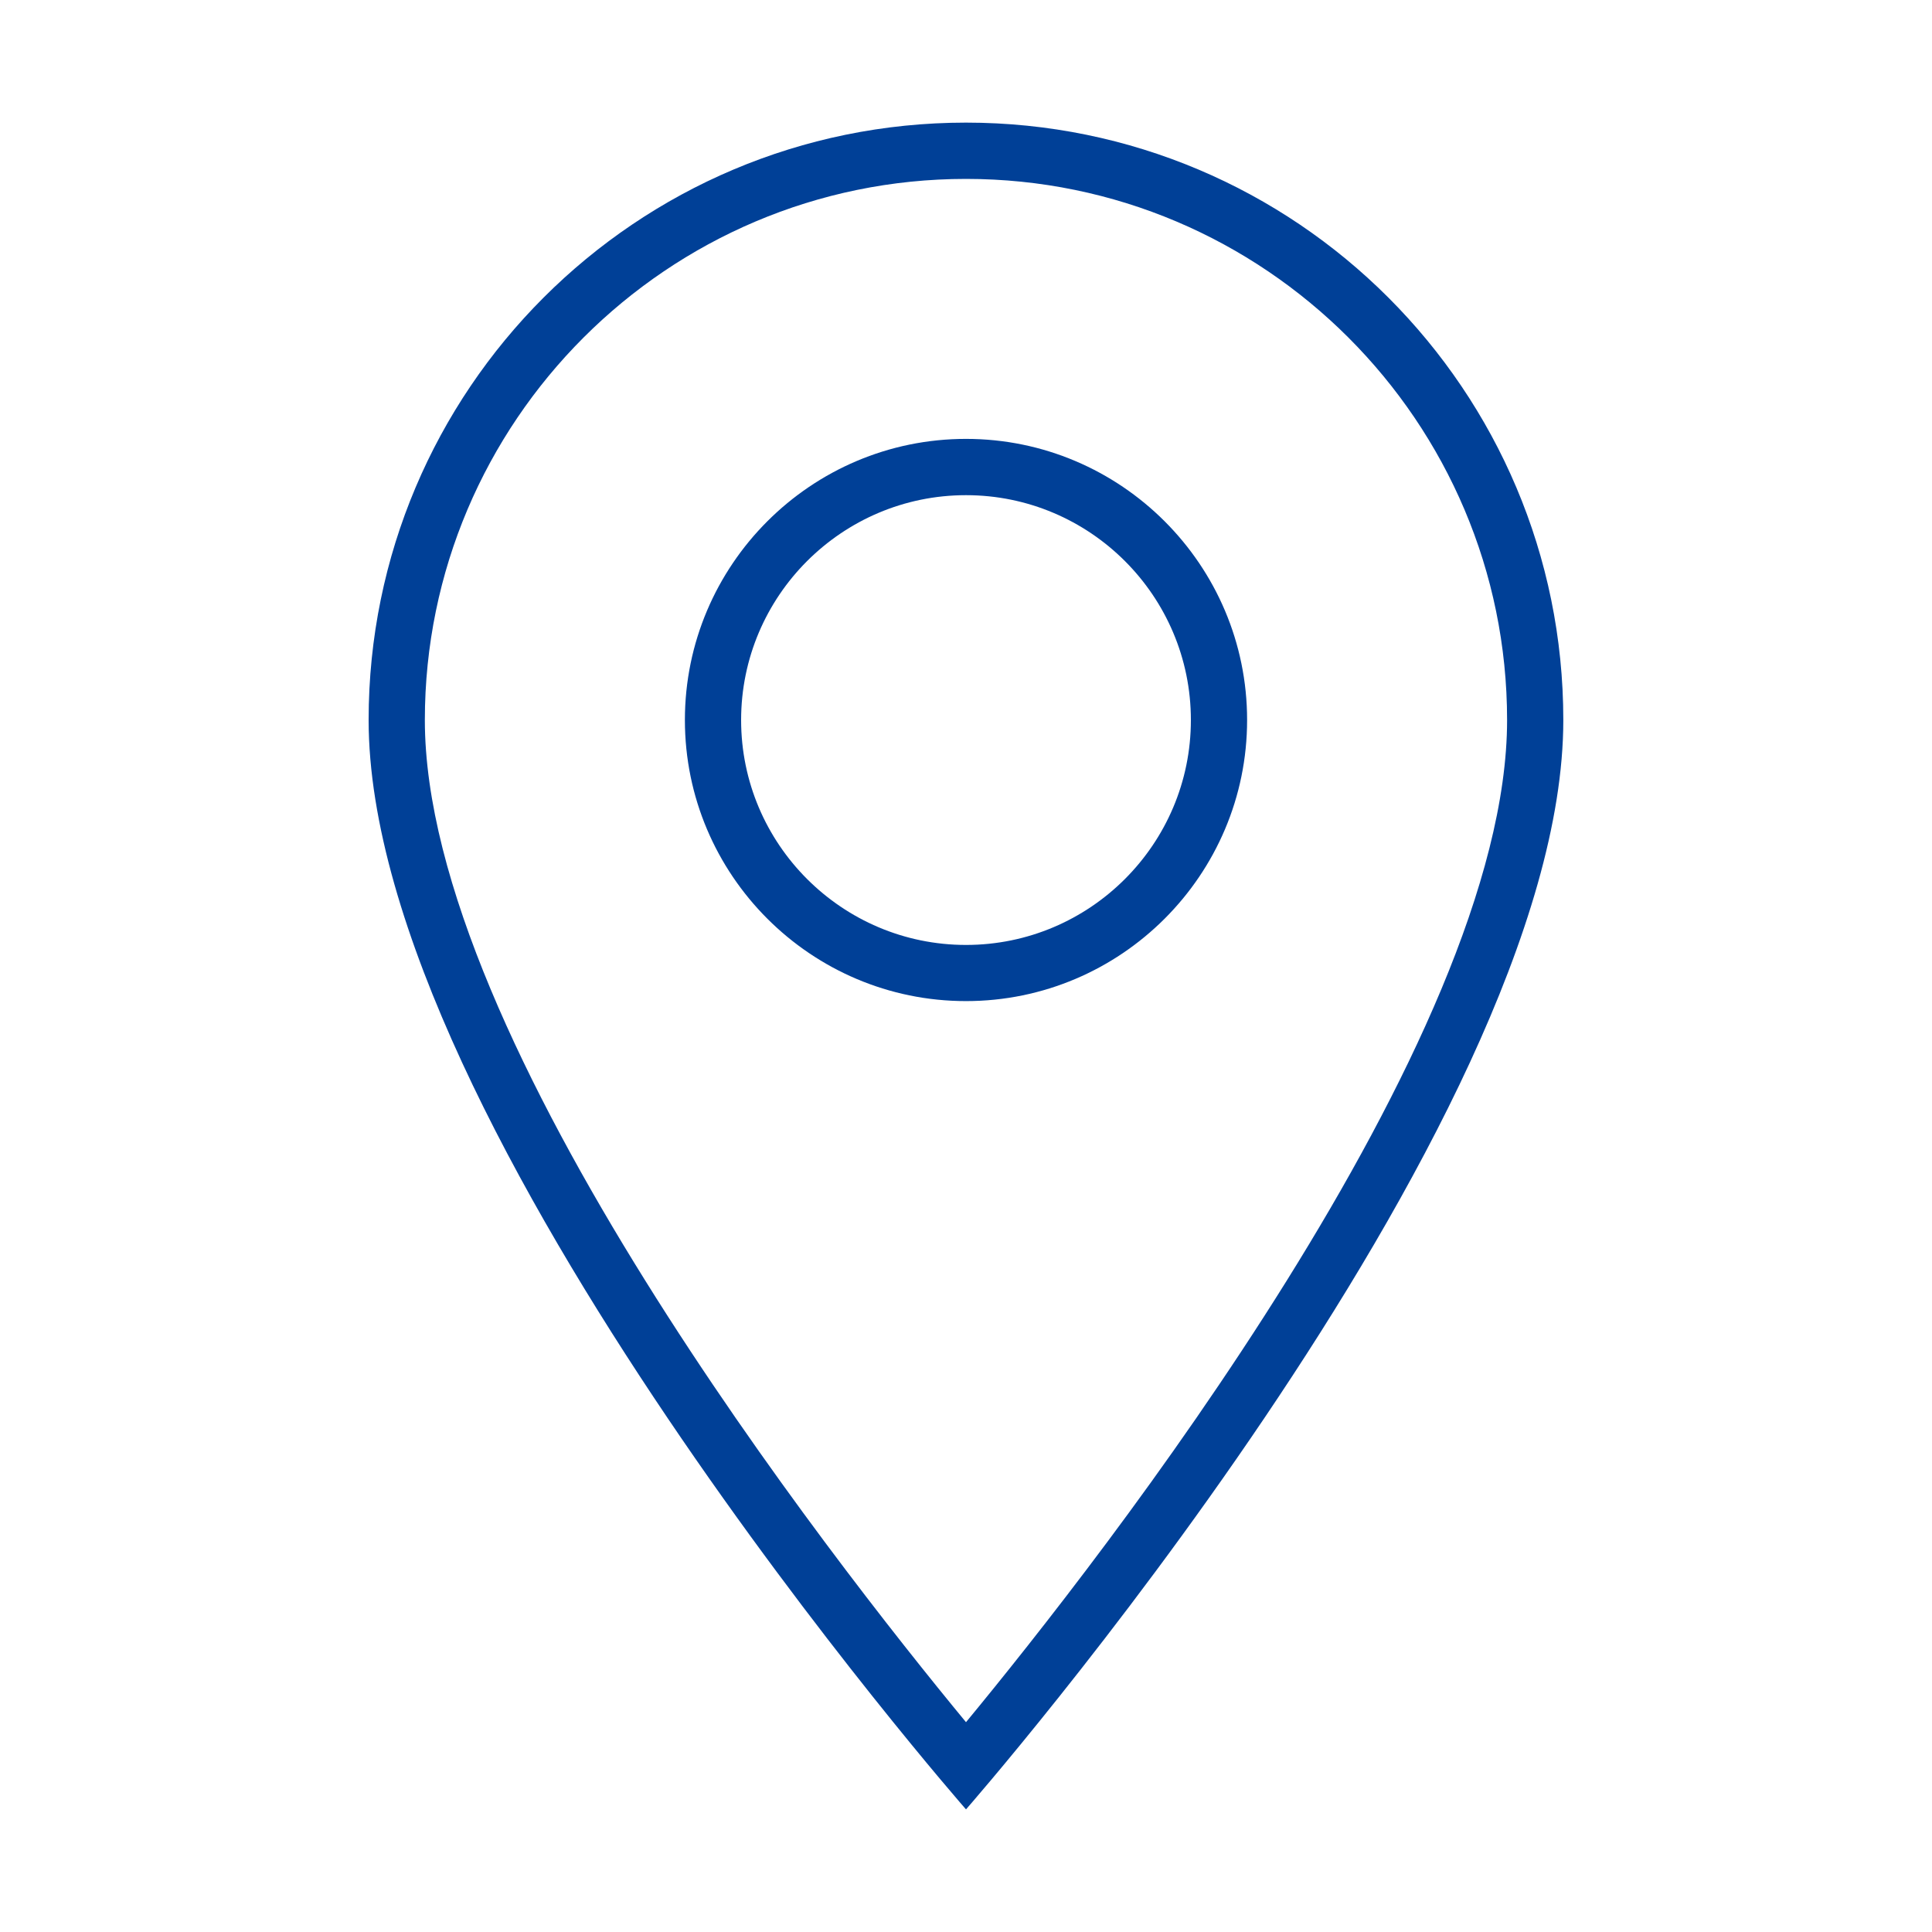 <?xml version="1.0" encoding="utf-8"?>
<!-- Generator: Adobe Illustrator 16.0.0, SVG Export Plug-In . SVG Version: 6.00 Build 0)  -->
<!DOCTYPE svg PUBLIC "-//W3C//DTD SVG 1.1//EN" "http://www.w3.org/Graphics/SVG/1.1/DTD/svg11.dtd">
<svg version="1.1" id="图层_1" xmlns="http://www.w3.org/2000/svg" xmlns:xlink="http://www.w3.org/1999/xlink" x="0px" y="0px"
	 width="30px" height="30px" viewBox="0 0 30 30" enable-background="new 0 0 30 30" xml:space="preserve">
<path fill="#004097" d="M15,1.904c-5.123,0-9.276,4.153-9.276,9.276C5.724,17.513,15,28.096,15,28.096s9.275-10.583,9.275-16.915
	C24.275,6.057,20.123,1.904,15,1.904z M6.597,11.181c0-4.634,3.77-8.403,8.403-8.403c4.633,0,8.402,3.77,8.402,8.403
	c0,4.978-6.318,13.038-8.402,15.561C12.917,24.219,6.597,16.158,6.597,11.181z"/>
<path fill="#004097" d="M15,6.815c-2.407,0-4.365,1.958-4.365,4.365c0,2.407,1.958,4.365,4.365,4.365
	c2.406,0,4.365-1.958,4.365-4.365C19.365,8.773,17.406,6.815,15,6.815z M15,14.673c-1.926,0-3.492-1.567-3.492-3.492
	c0-1.926,1.566-3.492,3.492-3.492s3.492,1.566,3.492,3.492C18.492,13.106,16.926,14.673,15,14.673z"/>
</svg>
